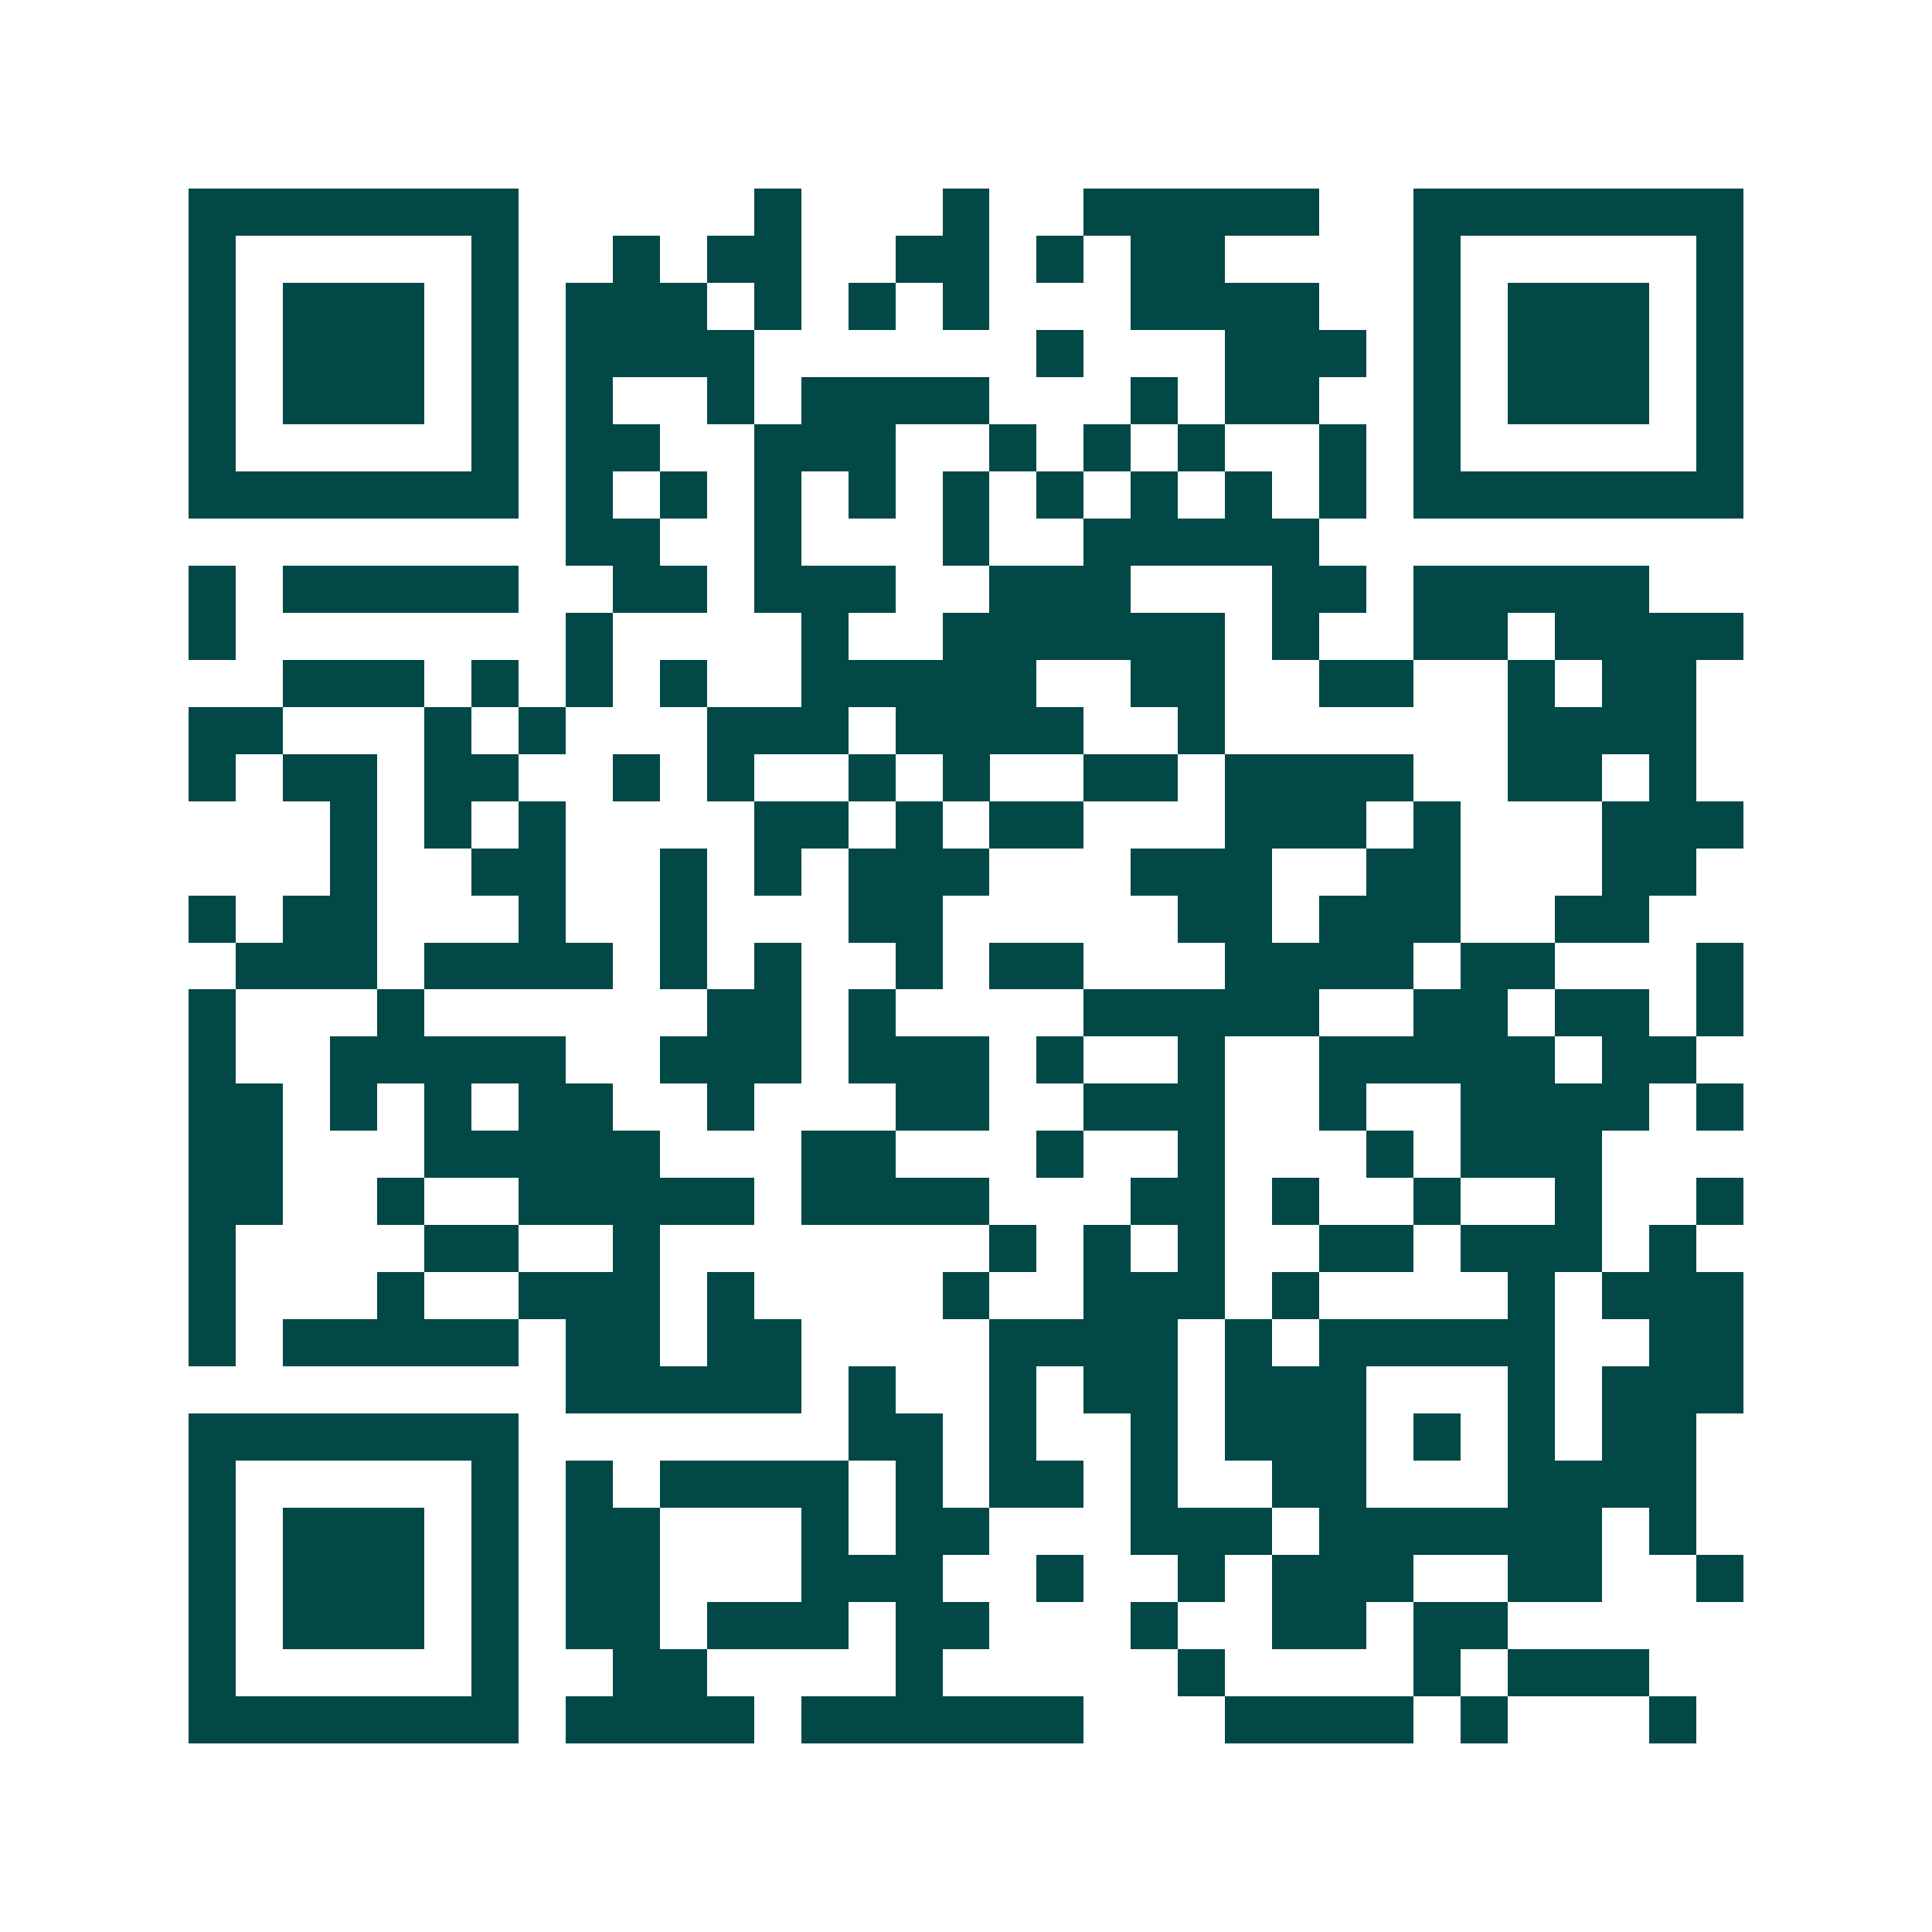 <svg xmlns="http://www.w3.org/2000/svg" width="200" height="200" viewBox="0 0 41 41" shape-rendering="crispEdges"><path fill="#ffffff" d="M0 0h41v41H0z"/><path stroke="#014847" d="M4 4.5h7m5 0h1m3 0h1m2 0h5m2 0h7M4 5.5h1m5 0h1m2 0h1m1 0h2m2 0h2m1 0h1m1 0h2m4 0h1m5 0h1M4 6.5h1m1 0h3m1 0h1m1 0h3m1 0h1m1 0h1m1 0h1m3 0h4m2 0h1m1 0h3m1 0h1M4 7.5h1m1 0h3m1 0h1m1 0h4m6 0h1m3 0h3m1 0h1m1 0h3m1 0h1M4 8.5h1m1 0h3m1 0h1m1 0h1m2 0h1m1 0h4m3 0h1m1 0h2m2 0h1m1 0h3m1 0h1M4 9.5h1m5 0h1m1 0h2m2 0h3m2 0h1m1 0h1m1 0h1m2 0h1m1 0h1m5 0h1M4 10.5h7m1 0h1m1 0h1m1 0h1m1 0h1m1 0h1m1 0h1m1 0h1m1 0h1m1 0h1m1 0h7M12 11.5h2m2 0h1m3 0h1m2 0h5M4 12.5h1m1 0h5m2 0h2m1 0h3m2 0h3m3 0h2m1 0h5M4 13.5h1m7 0h1m4 0h1m2 0h6m1 0h1m2 0h2m1 0h4M6 14.5h3m1 0h1m1 0h1m1 0h1m2 0h5m2 0h2m2 0h2m2 0h1m1 0h2M4 15.5h2m3 0h1m1 0h1m3 0h3m1 0h4m2 0h1m6 0h4M4 16.5h1m1 0h2m1 0h2m2 0h1m1 0h1m2 0h1m1 0h1m2 0h2m1 0h4m2 0h2m1 0h1M7 17.5h1m1 0h1m1 0h1m4 0h2m1 0h1m1 0h2m3 0h3m1 0h1m3 0h3M7 18.5h1m2 0h2m2 0h1m1 0h1m1 0h3m3 0h3m2 0h2m3 0h2M4 19.5h1m1 0h2m3 0h1m2 0h1m3 0h2m5 0h2m1 0h3m2 0h2M5 20.5h3m1 0h4m1 0h1m1 0h1m2 0h1m1 0h2m3 0h4m1 0h2m3 0h1M4 21.5h1m3 0h1m6 0h2m1 0h1m4 0h5m2 0h2m1 0h2m1 0h1M4 22.5h1m2 0h5m2 0h3m1 0h3m1 0h1m2 0h1m2 0h5m1 0h2M4 23.5h2m1 0h1m1 0h1m1 0h2m2 0h1m3 0h2m2 0h3m2 0h1m2 0h4m1 0h1M4 24.5h2m3 0h5m3 0h2m3 0h1m2 0h1m3 0h1m1 0h3M4 25.5h2m2 0h1m2 0h5m1 0h4m3 0h2m1 0h1m2 0h1m2 0h1m2 0h1M4 26.5h1m4 0h2m2 0h1m7 0h1m1 0h1m1 0h1m2 0h2m1 0h3m1 0h1M4 27.5h1m3 0h1m2 0h3m1 0h1m4 0h1m2 0h3m1 0h1m4 0h1m1 0h3M4 28.5h1m1 0h5m1 0h2m1 0h2m4 0h4m1 0h1m1 0h5m2 0h2M12 29.5h5m1 0h1m2 0h1m1 0h2m1 0h3m3 0h1m1 0h3M4 30.5h7m7 0h2m1 0h1m2 0h1m1 0h3m1 0h1m1 0h1m1 0h2M4 31.5h1m5 0h1m1 0h1m1 0h4m1 0h1m1 0h2m1 0h1m2 0h2m3 0h4M4 32.5h1m1 0h3m1 0h1m1 0h2m3 0h1m1 0h2m3 0h3m1 0h6m1 0h1M4 33.5h1m1 0h3m1 0h1m1 0h2m3 0h3m2 0h1m2 0h1m1 0h3m2 0h2m2 0h1M4 34.5h1m1 0h3m1 0h1m1 0h2m1 0h3m1 0h2m3 0h1m2 0h2m1 0h2M4 35.5h1m5 0h1m2 0h2m4 0h1m5 0h1m4 0h1m1 0h3M4 36.5h7m1 0h4m1 0h6m3 0h4m1 0h1m3 0h1"/></svg>

